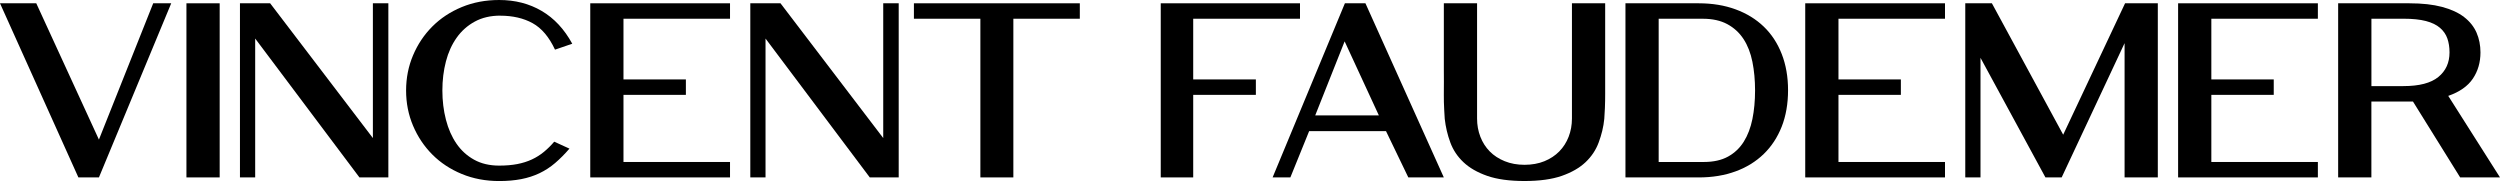 <svg width="4431" height="321" viewBox="0 0 4431 321" fill="none" xmlns="http://www.w3.org/2000/svg">
<path d="M303.465 5.845L175.348 314.446H138.932L0 5.845H64.279L175.32 247.428L271.546 5.845H303.465Z" fill="black"></path>
<path d="M330.445 5.845H389.345V314.446H330.445V5.845Z" fill="black"></path>
<path d="M478.818 5.845L660.897 244.687V5.845H688.319V314.446H637.061L452.279 68.276V314.418H425.298V5.845H478.79H478.818Z" fill="black"></path>
<path d="M886.582 27.719C869.505 27.719 854.497 31.215 841.614 38.208C828.73 45.201 817.999 54.711 809.474 66.71C800.922 78.71 794.549 92.779 790.356 108.862C786.162 124.973 784.066 142.147 784.066 160.384C784.066 178.621 786.162 195.879 790.356 212.13C794.549 228.381 800.756 242.534 809.005 254.534C817.254 266.533 827.654 276.043 840.262 283.036C852.842 290.028 867.684 293.525 884.761 293.525C896.734 293.525 907.466 292.602 916.901 290.784C926.336 288.966 934.943 286.224 942.75 282.588C950.53 278.952 957.648 274.449 964.103 269.134C970.531 263.82 976.628 257.806 982.311 251.121L1009.29 263.428C1000.91 273.162 992.436 281.665 983.884 288.966C975.331 296.266 966.117 302.252 956.241 306.979C946.364 311.706 935.55 315.174 923.88 317.468C912.183 319.733 899.162 320.88 884.761 320.88C860.787 320.88 838.689 316.712 818.44 308.349C798.218 299.986 780.81 288.518 766.299 273.945C751.761 259.372 740.367 242.338 732.118 222.899C723.869 203.459 719.759 182.649 719.759 160.44C719.759 138.231 723.869 117.449 732.118 97.981C740.367 78.542 751.733 61.508 766.299 46.935C780.838 32.362 798.218 20.894 818.44 12.531C838.662 4.168 860.76 0 884.761 0C912.928 0 938.033 6.461 960.075 19.384C982.118 32.306 1000.16 51.662 1014.26 77.507L983.69 87.996C973.207 65.507 959.937 49.872 943.909 41.033C927.88 32.222 908.762 27.803 886.582 27.803V27.719Z" fill="black"></path>
<path d="M1293.89 5.845V33.201H1105.05V140.776H1215.65V168.131H1105.05V287.091H1293.89V314.446H1046.18V5.845H1293.89Z" fill="black"></path>
<path d="M1383.36 5.845L1565.44 244.687V5.845H1592.86V314.446H1541.6L1356.82 68.304V314.446H1329.84V5.845H1383.33H1383.36Z" fill="black"></path>
<path d="M1913.87 5.845V33.201H1796.07V314.446H1737.62V33.201H1619.82V5.845H1913.85H1913.87Z" fill="black"></path>
<path d="M2304.12 5.845V33.201H2114.84V140.776H2225.89V168.131H2114.84V314.446H2057.3V5.845H2304.12Z" fill="black"></path>
<path d="M2420.1 5.845L2559.03 314.446H2496.11L2456.55 232.408H2320.32L2287.05 314.446H2255.57L2383.69 5.845H2420.1ZM2331.08 204.577H2443.91L2383.22 73.311L2331.08 204.577Z" fill="black"></path>
<path d="M2702.02 320.824C2675.35 320.824 2653.3 317.775 2635.92 311.705C2618.54 305.635 2604.53 297.58 2593.88 287.538C2583.23 277.525 2575.45 265.805 2570.51 252.435C2565.57 239.065 2562.26 225.08 2560.64 210.507C2560.64 210.507 2558.73 182.844 2559.04 167.824C2559.34 152.775 2559.06 136.832 2559.06 123.462V5.845H2617.96V210.059C2617.96 221.611 2619.92 232.38 2623.81 242.422C2627.7 252.435 2633.25 261.106 2640.45 268.406C2647.65 275.707 2656.48 281.469 2666.99 285.72C2677.47 289.972 2689.17 292.098 2702.05 292.098C2714.93 292.098 2726.99 289.972 2737.34 285.72C2747.68 281.469 2756.45 275.707 2763.63 268.406C2770.8 261.106 2776.37 252.463 2780.26 242.422C2784.15 232.38 2786.11 221.611 2786.11 210.059V5.845H2845.01V123.434C2845.01 136.804 2844.9 151.125 2845.01 166.173C2845.12 182.368 2844.16 202.927 2843.44 210.507C2842.06 225.108 2838.5 239.065 2833.53 252.435C2828.6 265.805 2820.79 277.497 2810.17 287.538C2799.52 297.58 2785.5 305.635 2768.12 311.705C2750.74 317.775 2728.7 320.824 2702.02 320.824Z" fill="black"></path>
<path d="M3010.9 5.845C3034.87 5.845 3056.61 9.425 3076.09 16.558C3095.56 23.691 3112.2 33.872 3125.99 47.102C3139.79 60.332 3150.41 76.499 3157.91 95.659C3165.39 114.791 3169.14 136.217 3169.14 159.936C3169.14 183.655 3165.39 205.444 3157.91 224.436C3150.41 243.429 3139.79 259.624 3125.99 272.994C3112.2 286.364 3095.56 296.629 3076.09 303.761C3056.61 310.894 3034.87 314.474 3010.9 314.474H2880.96V5.845H3010.9ZM3019.89 287.091C3036.97 287.091 3051.29 283.902 3062.82 277.525C3074.35 271.147 3083.65 262.337 3090.68 251.092C3097.72 239.848 3102.82 226.478 3105.97 210.982C3109.11 195.487 3110.68 178.62 3110.68 160.383C3110.68 142.147 3109.11 125.224 3105.97 109.561C3102.82 93.925 3097.58 80.471 3090.24 69.227C3082.9 57.983 3073.3 49.172 3061.47 42.794C3049.63 36.417 3035.18 33.229 3018.07 33.229H2939.83V287.119H3019.86L3019.89 287.091Z" fill="black"></path>
<path d="M3447.31 5.845V33.201H3258.5V140.776H3369.1V168.131H3258.5V287.091H3447.31V314.446H3199.6V5.845H3447.31Z" fill="black"></path>
<path d="M3824.51 5.845V314.446H3765.61V76.499L3654.1 314.446H3625.33L3510.23 102.484V314.446H3483.25V5.845H3530.45L3656.78 238.757L3766.47 5.845H3824.46H3824.51Z" fill="black"></path>
<path d="M4108.19 5.845V33.201H3919.38V140.776H4029.98V168.131H3919.38V287.091H4108.19V314.446H3860.48V5.845H4108.19Z" fill="black"></path>
<path d="M4431 314.446H4360.4L4276.78 179.991H4203.04V314.446H4144.14V5.845H4270.47C4292.95 5.845 4312.21 7.971 4328.24 12.223C4344.26 16.474 4357.31 22.488 4367.35 30.236C4377.4 37.984 4384.74 47.186 4389.4 57.815C4394.03 68.444 4396.38 80.163 4396.38 92.918C4396.38 110.54 4391.88 126.035 4382.89 139.405C4373.89 152.775 4359.35 162.957 4339.27 169.949L4431 314.446ZM4259.71 152.608C4287.88 152.608 4308.57 147.209 4321.75 136.413C4334.94 125.644 4341.53 111.127 4341.53 92.89C4341.53 83.772 4340.26 75.576 4337.73 68.276C4335.19 60.975 4330.83 54.682 4324.68 49.368C4318.52 44.053 4310.22 40.025 4299.74 37.284C4289.25 34.543 4275.9 33.173 4259.74 33.173H4203.1V152.608H4259.74H4259.71Z" fill="black"></path>
</svg>
